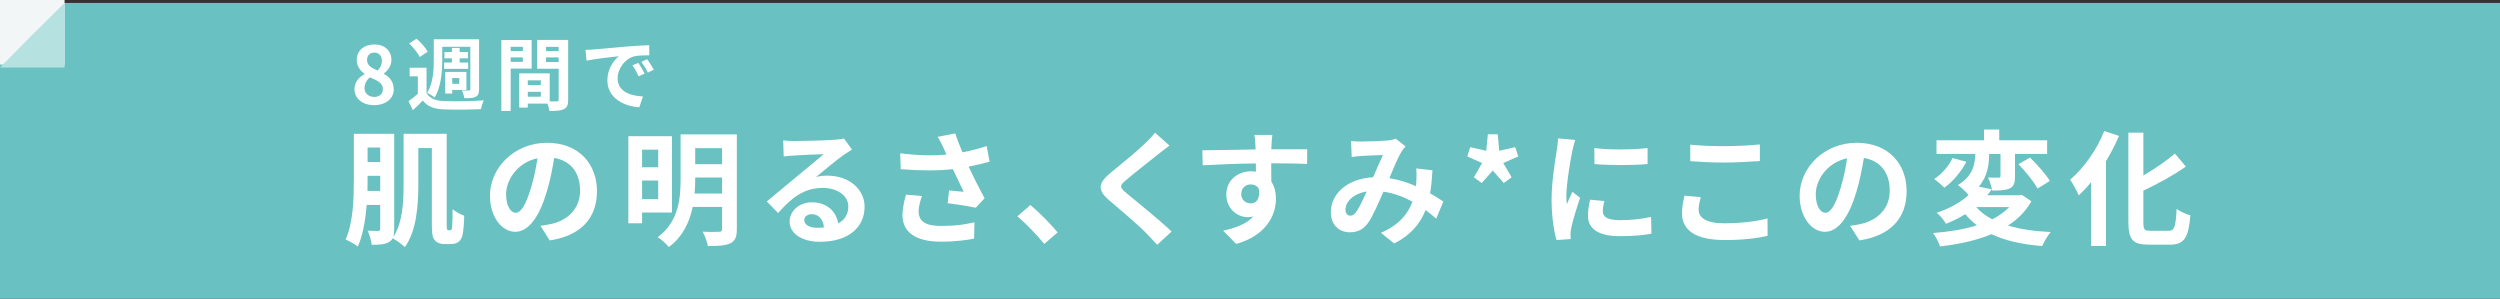 <?xml version="1.0" encoding="UTF-8"?><svg id="_レイヤー_1" xmlns="http://www.w3.org/2000/svg" viewBox="0 0 600 71.7"><rect x="0" y="0" width="600" height="71.7" fill="#333333" stroke="none"/><defs><style>.cls-1{fill:#f3f6f7;}.cls-1,.cls-2,.cls-3,.cls-4{stroke-width:0px;}.cls-2{fill:#b6e1e1;}.cls-3{fill:#6ac1c1;}.cls-4{fill:#fff;}</style></defs><rect class="cls-3" y=".7" width="600" height="71"/><rect class="cls-1" width="15.5" height="15.5"/><polygon class="cls-2" points="15.5 16.2 0 16.2 7.7 8.4 15.5 .7 15.5 16.2"/><path class="cls-4" d="m107.99,55.27c.15,0,.27-.03.36-.18.09-.12.15-.39.18-1.05.06-.6.09-2.07.09-3.84.75.63,1.83,1.23,2.79,1.56-.03,1.59-.18,3.6-.36,4.47-.18.87-.51,1.44-1.02,1.83-.42.36-1.17.51-1.8.51h-1.71c-.69,0-1.56-.24-2.07-.81-.57-.6-.81-1.29-.81-3.9v-18.33h-3.24v8.82c0,4.65-.39,11.07-3.24,14.94-.6-.6-2.1-1.68-2.94-2.1-.18.39-.48.66-.87.9-.9.57-2.22.66-4.14.66-.09-.93-.54-2.49-.99-3.39,1.08.06,2.19.06,2.52.06.39,0,.51-.15.51-.54v-5.7h-3.24c-.3,3.57-.9,7.26-2.13,9.99-.66-.51-2.13-1.38-2.94-1.68,1.86-4.08,1.98-10.08,1.98-14.49v-10.89h9.69v22.86c0,.81-.06,1.44-.24,1.95,2.28-3.45,2.49-8.52,2.49-12.57v-12.24h10.35v21.69c0,.75.03,1.17.12,1.29.06.12.15.18.27.18h.39Zm-16.74-9.45v-3.63h-3.03v.81c0,.9,0,1.83-.03,2.82h3.06Zm-3.03-10.41v3.48h3.03v-3.48h-3.03Z"/><path class="cls-4" d="m129.71,54.19c1.14-.15,1.98-.3,2.76-.48,3.81-.9,6.75-3.63,6.75-7.95s-2.22-7.17-6.21-7.86c-.42,2.52-.93,5.28-1.77,8.07-1.77,6-4.35,9.66-7.59,9.66s-6.06-3.63-6.06-8.64c0-6.84,5.97-12.72,13.68-12.72s12,5.13,12,11.61-3.84,10.68-11.34,11.82l-2.22-3.51Zm-2.31-9c.69-2.19,1.23-4.74,1.59-7.2-4.92,1.02-7.53,5.34-7.53,8.61,0,3,1.2,4.47,2.31,4.47,1.23,0,2.43-1.86,3.63-5.88Z"/><path class="cls-4" d="m154.1,51.01v2.58h-3.3v-20.91h10.47v18.33h-7.17Zm0-15.09v4.23h3.87v-4.23h-3.87Zm3.87,11.85v-4.44h-3.87v4.44h3.87Zm18.87,7.2c0,1.89-.39,2.85-1.56,3.42-1.2.57-2.91.66-5.4.66-.15-.99-.75-2.55-1.26-3.45,1.62.09,3.45.06,3.96.03.54,0,.72-.18.72-.69v-5.28h-7.05c-.75,3.6-2.37,7.17-5.73,9.63-.54-.69-1.92-1.92-2.67-2.37,5.04-3.72,5.49-9.3,5.49-13.86v-10.8h13.5v22.71Zm-3.54-8.52v-3.84h-6.45v.45c0,1.08-.03,2.22-.15,3.39h6.6Zm-6.45-10.89v3.84h6.45v-3.84h-6.45Z"/><path class="cls-4" d="m204.47,35.89c-.72.45-1.41.9-2.07,1.35-1.59,1.11-4.71,3.75-6.57,5.25.99-.27,1.83-.33,2.79-.33,5.04,0,8.88,3.15,8.88,7.47,0,4.68-3.57,8.4-10.74,8.4-4.14,0-7.26-1.89-7.26-4.86,0-2.4,2.19-4.62,5.34-4.62,3.66,0,5.88,2.25,6.33,5.07,1.62-.87,2.43-2.25,2.43-4.05,0-2.67-2.7-4.47-6.15-4.47-4.56,0-7.53,2.43-10.71,6.03l-2.7-2.79c2.1-1.71,5.67-4.74,7.44-6.18,1.65-1.38,4.74-3.87,6.21-5.16-1.53.03-5.61.21-7.17.33-.81.03-1.74.12-2.43.24l-.12-3.87c.84.09,1.86.15,2.7.15,1.56,0,7.92-.15,9.6-.3,1.23-.09,1.92-.21,2.28-.3l1.92,2.64Zm-6.72,18.69c-.18-1.92-1.29-3.18-2.91-3.18-1.11,0-1.83.66-1.83,1.41,0,1.11,1.26,1.86,3,1.86.63,0,1.2-.03,1.74-.09Z"/><path class="cls-4" d="m237.5,38.8c-1.5.42-3.24.84-5.04,1.2,1.14,2.4,2.55,5.22,3.84,7.59l-2.1,2.25c-1.62-.33-4.56-.81-6.75-1.08l.33-3.06c.99.09,2.61.27,3.51.33-.72-1.5-1.74-3.57-2.61-5.43-3.63.39-7.8.39-12.51,0l-.12-3.81c4.26.54,7.95.6,11.1.3-.24-.48-.45-.96-.63-1.41-.54-1.2-.84-1.8-1.47-2.85l4.2-.81c.51,1.56,1.08,2.97,1.74,4.53,2.07-.39,3.93-.87,5.82-1.5l.69,3.75Zm-16.23,8.25c-.36.96-.81,2.67-.81,3.54,0,2.16,1.11,3.63,5.31,3.63s5.91-.42,8.1-.87l-.09,3.93c-1.65.3-4.14.72-8.01.72-5.97,0-9.18-2.25-9.18-6.39,0-1.32.36-3.18.84-4.89l3.84.33Z"/><path class="cls-4" d="m250.62,58.54c-1.83-2.25-4.35-4.83-6.45-6.63l3.12-2.7c2.13,1.74,5.01,4.71,6.54,6.57l-3.21,2.76Z"/><path class="cls-4" d="m280.67,34.93c-.93.69-1.92,1.47-2.61,2.01-1.92,1.56-5.85,4.59-7.83,6.3-1.59,1.35-1.56,1.68.06,3.06,2.22,1.89,7.95,6.42,10.89,9.27l-3.45,3.18c-.84-.93-1.77-1.86-2.61-2.76-1.62-1.71-6.15-5.58-8.88-7.89-2.94-2.49-2.7-4.14.27-6.6,2.31-1.89,6.39-5.19,8.4-7.17.84-.81,1.8-1.8,2.28-2.49l3.48,3.09Z"/><path class="cls-4" d="m313.7,39.34c-1.8-.09-4.59-.15-8.61-.15.03,1.5.03,3.12.03,4.41.75,1.11,1.11,2.55,1.11,4.11,0,3.87-2.28,8.79-9.54,10.83l-3.15-3.18c3-.63,5.61-1.62,7.26-3.39-.42.09-.87.15-1.35.15-2.31,0-5.13-1.83-5.13-5.46,0-3.36,2.7-5.55,5.94-5.55.42,0,.81.03,1.17.09l-.03-1.98c-4.5.06-9.09.24-12.75.45l-.09-3.6c3.39,0,8.79-.15,12.78-.21,0-.36,0-.69-.03-.9-.06-.96-.15-2.1-.27-2.58h4.32c-.09.48-.18,2.07-.21,2.55,0,.24-.03.54-.03.9,3,0,7.05-.03,8.61,0l-.03,3.51Zm-13.53,9.48c1.23,0,2.34-.93,1.95-3.51-.42-.72-1.11-1.05-1.95-1.05-1.14,0-2.28.78-2.28,2.34,0,1.38,1.11,2.22,2.28,2.22Z"/><path class="cls-4" d="m344.69,52.48c-.78-.69-1.65-1.41-2.55-2.07-1.32,3.36-3.57,5.97-7.53,8.04l-3.18-2.58c4.5-1.92,6.57-4.77,7.56-7.47-2.1-1.14-4.44-2.04-6.96-2.4-1.11,2.55-2.4,5.49-3.45,7.14-1.17,1.8-2.58,2.61-4.62,2.61-2.61,0-4.56-1.8-4.56-4.8,0-4.59,4.17-8.13,10.14-8.4.84-1.92,1.68-3.93,2.37-5.34-1.17.03-3.72.12-5.07.21-.63.03-1.68.15-2.43.27l-.15-3.84c.78.09,1.8.12,2.46.12,1.68,0,4.86-.12,6.24-.24.72-.06,1.5-.24,2.01-.45l2.37,1.86c-.42.45-.75.84-.99,1.26-.78,1.26-1.86,3.84-2.91,6.36,2.31.36,4.47,1.08,6.39,1.92.03-.36.06-.69.09-1.02.06-1.14.09-2.28-.03-3.24l3.9.45c-.12,1.98-.27,3.84-.57,5.52,1.23.69,2.31,1.41,3.18,1.98l-1.71,4.11Zm-16.68-6.51c-3.3.51-5.1,2.52-5.1,4.38,0,.84.51,1.41,1.11,1.41s1.02-.27,1.56-1.02c.75-1.11,1.59-2.94,2.43-4.77Z"/><path class="cls-4" d="m353.73,42.55l1.98-3.42-3.57-1.59.72-2.22,3.84.87.39-3.96h2.37l.36,3.96,3.84-.87.72,2.22-3.6,1.59,2.01,3.42-1.89,1.38-2.64-3-2.64,3-1.89-1.38Z"/><path class="cls-4" d="m378.08,33.58c-.24.6-.6,2.1-.72,2.64-.42,1.98-1.44,7.92-1.44,10.89,0,.57.03,1.29.12,1.92.42-1.05.9-2.04,1.32-3l1.86,1.44c-.84,2.49-1.83,5.7-2.13,7.29-.09.42-.18,1.08-.18,1.38.03.33.03.81.06,1.23l-3.42.24c-.6-2.07-1.17-5.7-1.17-9.72,0-4.47.9-9.48,1.23-11.76.12-.84.3-1.98.3-2.91l4.17.36Zm6.96,14.67c-.24.96-.36,1.68-.36,2.49,0,1.32,1.14,2.1,4.14,2.1,2.67,0,4.86-.24,7.44-.78l.09,4.02c-1.92.36-4.32.6-7.68.6-5.13,0-7.56-1.86-7.56-4.89,0-1.23.21-2.49.51-3.87l3.42.33Zm10.38-12.72v3.84c-3.66.33-9.03.33-12.75,0l-.03-3.84c3.66.51,9.57.39,12.78,0Z"/><path class="cls-4" d="m408.18,47.32c-.27,1.08-.51,2.01-.51,3,0,1.89,1.8,3.27,6.09,3.27,4.02,0,7.8-.45,10.44-1.17l.03,4.17c-2.58.63-6.15,1.02-10.32,1.02-6.81,0-10.23-2.28-10.23-6.36,0-1.74.36-3.18.6-4.29l3.9.36Zm-2.52-12.6c2.22.24,4.98.36,8.1.36,2.94,0,6.33-.18,8.61-.42v3.99c-2.07.15-5.76.36-8.58.36-3.12,0-5.7-.15-8.13-.33v-3.96Z"/><path class="cls-4" d="m444.03,54.19c1.14-.15,1.98-.3,2.76-.48,3.81-.9,6.75-3.63,6.75-7.95s-2.22-7.17-6.21-7.86c-.42,2.52-.93,5.28-1.77,8.07-1.77,6-4.35,9.66-7.59,9.66s-6.06-3.63-6.06-8.64c0-6.84,5.97-12.72,13.68-12.72s12,5.13,12,11.61-3.84,10.68-11.34,11.82l-2.22-3.51Zm-2.31-9c.69-2.19,1.23-4.74,1.59-7.2-4.92,1.02-7.53,5.34-7.53,8.61,0,3,1.2,4.47,2.31,4.47,1.23,0,2.43-1.86,3.63-5.88Z"/><path class="cls-4" d="m487.53,48.31c-1.35,2.4-3.27,4.32-5.61,5.82,2.88.87,6.33,1.38,10.26,1.56-.75.84-1.62,2.37-2.07,3.36-4.86-.39-8.88-1.29-12.15-2.85-3.66,1.53-7.92,2.43-12.36,2.94-.27-.9-1.05-2.43-1.68-3.21,3.84-.3,7.44-.87,10.53-1.86-1.02-.78-1.95-1.68-2.79-2.67-1.35.84-2.88,1.62-4.62,2.31-.45-.84-1.5-2.1-2.25-2.64,3.39-1.14,5.91-2.64,7.65-4.26-.54-.75-1.77-1.86-2.55-2.4,3.66-2.16,4.14-5.16,4.17-7.47h-9.3v-3.27h11.4v-2.58h3.66v2.58h11.49v3.27h-7.71v5.4c0,1.5-.24,2.37-1.26,2.88-1.05.48-2.43.51-4.23.51-.12-.93-.57-2.25-.99-3.12,1.05.03,2.22.03,2.55.03.36,0,.45-.09.45-.39v-5.31h-2.73c0,2.4-.33,5.37-2.49,7.86l3.15.63c-.36.48-.72.96-1.11,1.44h7.65l.63-.12,2.31,1.56Zm-15.6-9.48c-1.23,2.34-3.21,4.74-5.28,6.21-.66-.66-1.8-1.62-2.46-2.07,1.86-1.2,3.63-3.24,4.41-5.04l3.33.9Zm2.37,10.86c1.02,1.17,2.28,2.13,3.84,2.94,1.59-.81,2.97-1.77,4.08-2.94h-7.92Zm12.9-11.88c1.71,1.68,3.81,4.02,4.77,5.61l-2.97,1.83c-.84-1.62-2.88-4.08-4.56-5.85l2.76-1.59Z"/><path class="cls-4" d="m508.56,32.62c-.87,2.04-1.92,4.08-3.12,6.06v20.34h-3.57v-15.3c-.96,1.17-1.98,2.25-2.97,3.18-.39-.9-1.41-2.88-2.07-3.78,3.24-2.73,6.39-7.14,8.19-11.67l3.54,1.17Zm11.91,22.77c1.44,0,1.68-1.02,1.92-5.25.84.63,2.34,1.32,3.3,1.53-.42,5.16-1.35,7.05-4.89,7.05h-5.13c-3.78,0-4.86-1.2-4.86-5.43v-21.45h3.6v10.26c2.82-1.62,5.58-3.54,7.56-5.25l2.64,3.12c-2.97,2.1-6.69,4.11-10.2,5.79v7.56c0,1.77.21,2.07,1.65,2.07h4.41Z"/><path class="cls-4" d="m85.07,21.47c0-1.8,1.1-2.96,2.41-3.67v-.09c-1.08-.78-1.86-1.84-1.86-3.34,0-2.26,1.79-3.7,4.24-3.7s4.08,1.5,4.08,3.74c0,1.39-.87,2.55-1.8,3.21v.1c1.29.7,2.36,1.84,2.36,3.76,0,2.13-1.88,3.76-4.73,3.76-2.68,0-4.69-1.56-4.69-3.76Zm6.82-.09c0-1.46-1.29-2.07-3.12-2.81-.76.61-1.29,1.56-1.29,2.6,0,1.27,1.04,2.09,2.36,2.09,1.18,0,2.05-.66,2.05-1.88Zm-.23-6.8c0-1.14-.68-1.96-1.86-1.96-.95,0-1.71.63-1.71,1.75,0,1.33,1.08,1.98,2.56,2.56.68-.72,1.01-1.52,1.01-2.36Z"/><path class="cls-4" d="m102.38,22.33c.74,1.29,2.13,1.84,4.08,1.92,2.34.11,6.99.06,9.65-.17-.25.51-.57,1.5-.66,2.11-2.41.13-6.61.17-8.99.06-2.28-.1-3.84-.65-4.98-2.13-.72.76-1.46,1.5-2.38,2.32l-1.06-2.15c.68-.49,1.52-1.12,2.24-1.77v-4.2h-1.96v-2.07h4.05v6.08Zm-1.65-8.64c-.42-.95-1.56-2.32-2.53-3.27l1.79-1.14c.99.91,2.18,2.2,2.66,3.13l-1.92,1.27Zm5.41.65c0,2.7-.25,6.57-1.84,9.06-.38-.34-1.29-.91-1.8-1.12,1.48-2.28,1.61-5.57,1.61-7.94v-4.92h10.87v11.99c0,.97-.19,1.48-.82,1.82-.59.32-1.46.34-2.72.34-.08-.55-.32-1.39-.59-1.88.7.04,1.46.04,1.71.02.25,0,.32-.09.32-.34v-10.13h-6.74v3.1Zm2.32.67v-1.01h-1.79v-1.52h1.79v-.97h1.86v.97h1.98v1.52h-1.98v1.01h2.03v1.52h-5.76v-1.52h1.86Zm.08,7.43h-1.69v-5.17h5.09v4.31h-3.4v.85Zm0-3.7v1.37h1.69v-1.37h-1.69Z"/><path class="cls-4" d="m122.56,16.46v10.16h-2.24V9.6h7.28v6.86h-5.03Zm0-5.22v1.01h2.93v-1.01h-2.93Zm2.93,3.61v-1.08h-2.93v1.08h2.93Zm10.87,9.1c0,1.22-.25,1.88-1.01,2.24-.74.38-1.84.44-3.48.44-.06-.48-.27-1.18-.49-1.77h-4.71v.97h-2.05v-8.23h7.31v6.74c.74.02,1.44.02,1.69,0,.34,0,.46-.11.46-.42v-7.43h-5.17v-6.9h7.45v14.34Zm-9.69-4.67v1.14h3.13v-1.14h-3.13Zm3.13,3.93v-1.18h-3.13v1.18h3.13Zm1.25-11.97v1.01h3.02v-1.01h-3.02Zm3.02,3.65v-1.12h-3.02v1.12h3.02Z"/><path class="cls-4" d="m142.36,11.88c1.58-.13,4.69-.42,8.13-.72,1.94-.15,3.99-.27,5.32-.32l.02,2.43c-1.01,0-2.62.02-3.63.25-2.28.61-3.97,3.04-3.97,5.26,0,3.1,2.89,4.22,6.08,4.37l-.87,2.6c-3.95-.25-7.67-2.37-7.67-6.46,0-2.72,1.5-4.84,2.77-5.79-1.63.17-5.59.59-7.77,1.06l-.25-2.58c.76-.02,1.48-.06,1.84-.09Zm12.35,5.79l-1.44.65c-.47-1.04-.87-1.79-1.48-2.64l1.41-.59c.46.68,1.16,1.82,1.52,2.58Zm2.2-.93l-1.42.68c-.51-1.03-.95-1.73-1.56-2.56l1.39-.65c.48.67,1.2,1.79,1.6,2.53Z"/></svg>